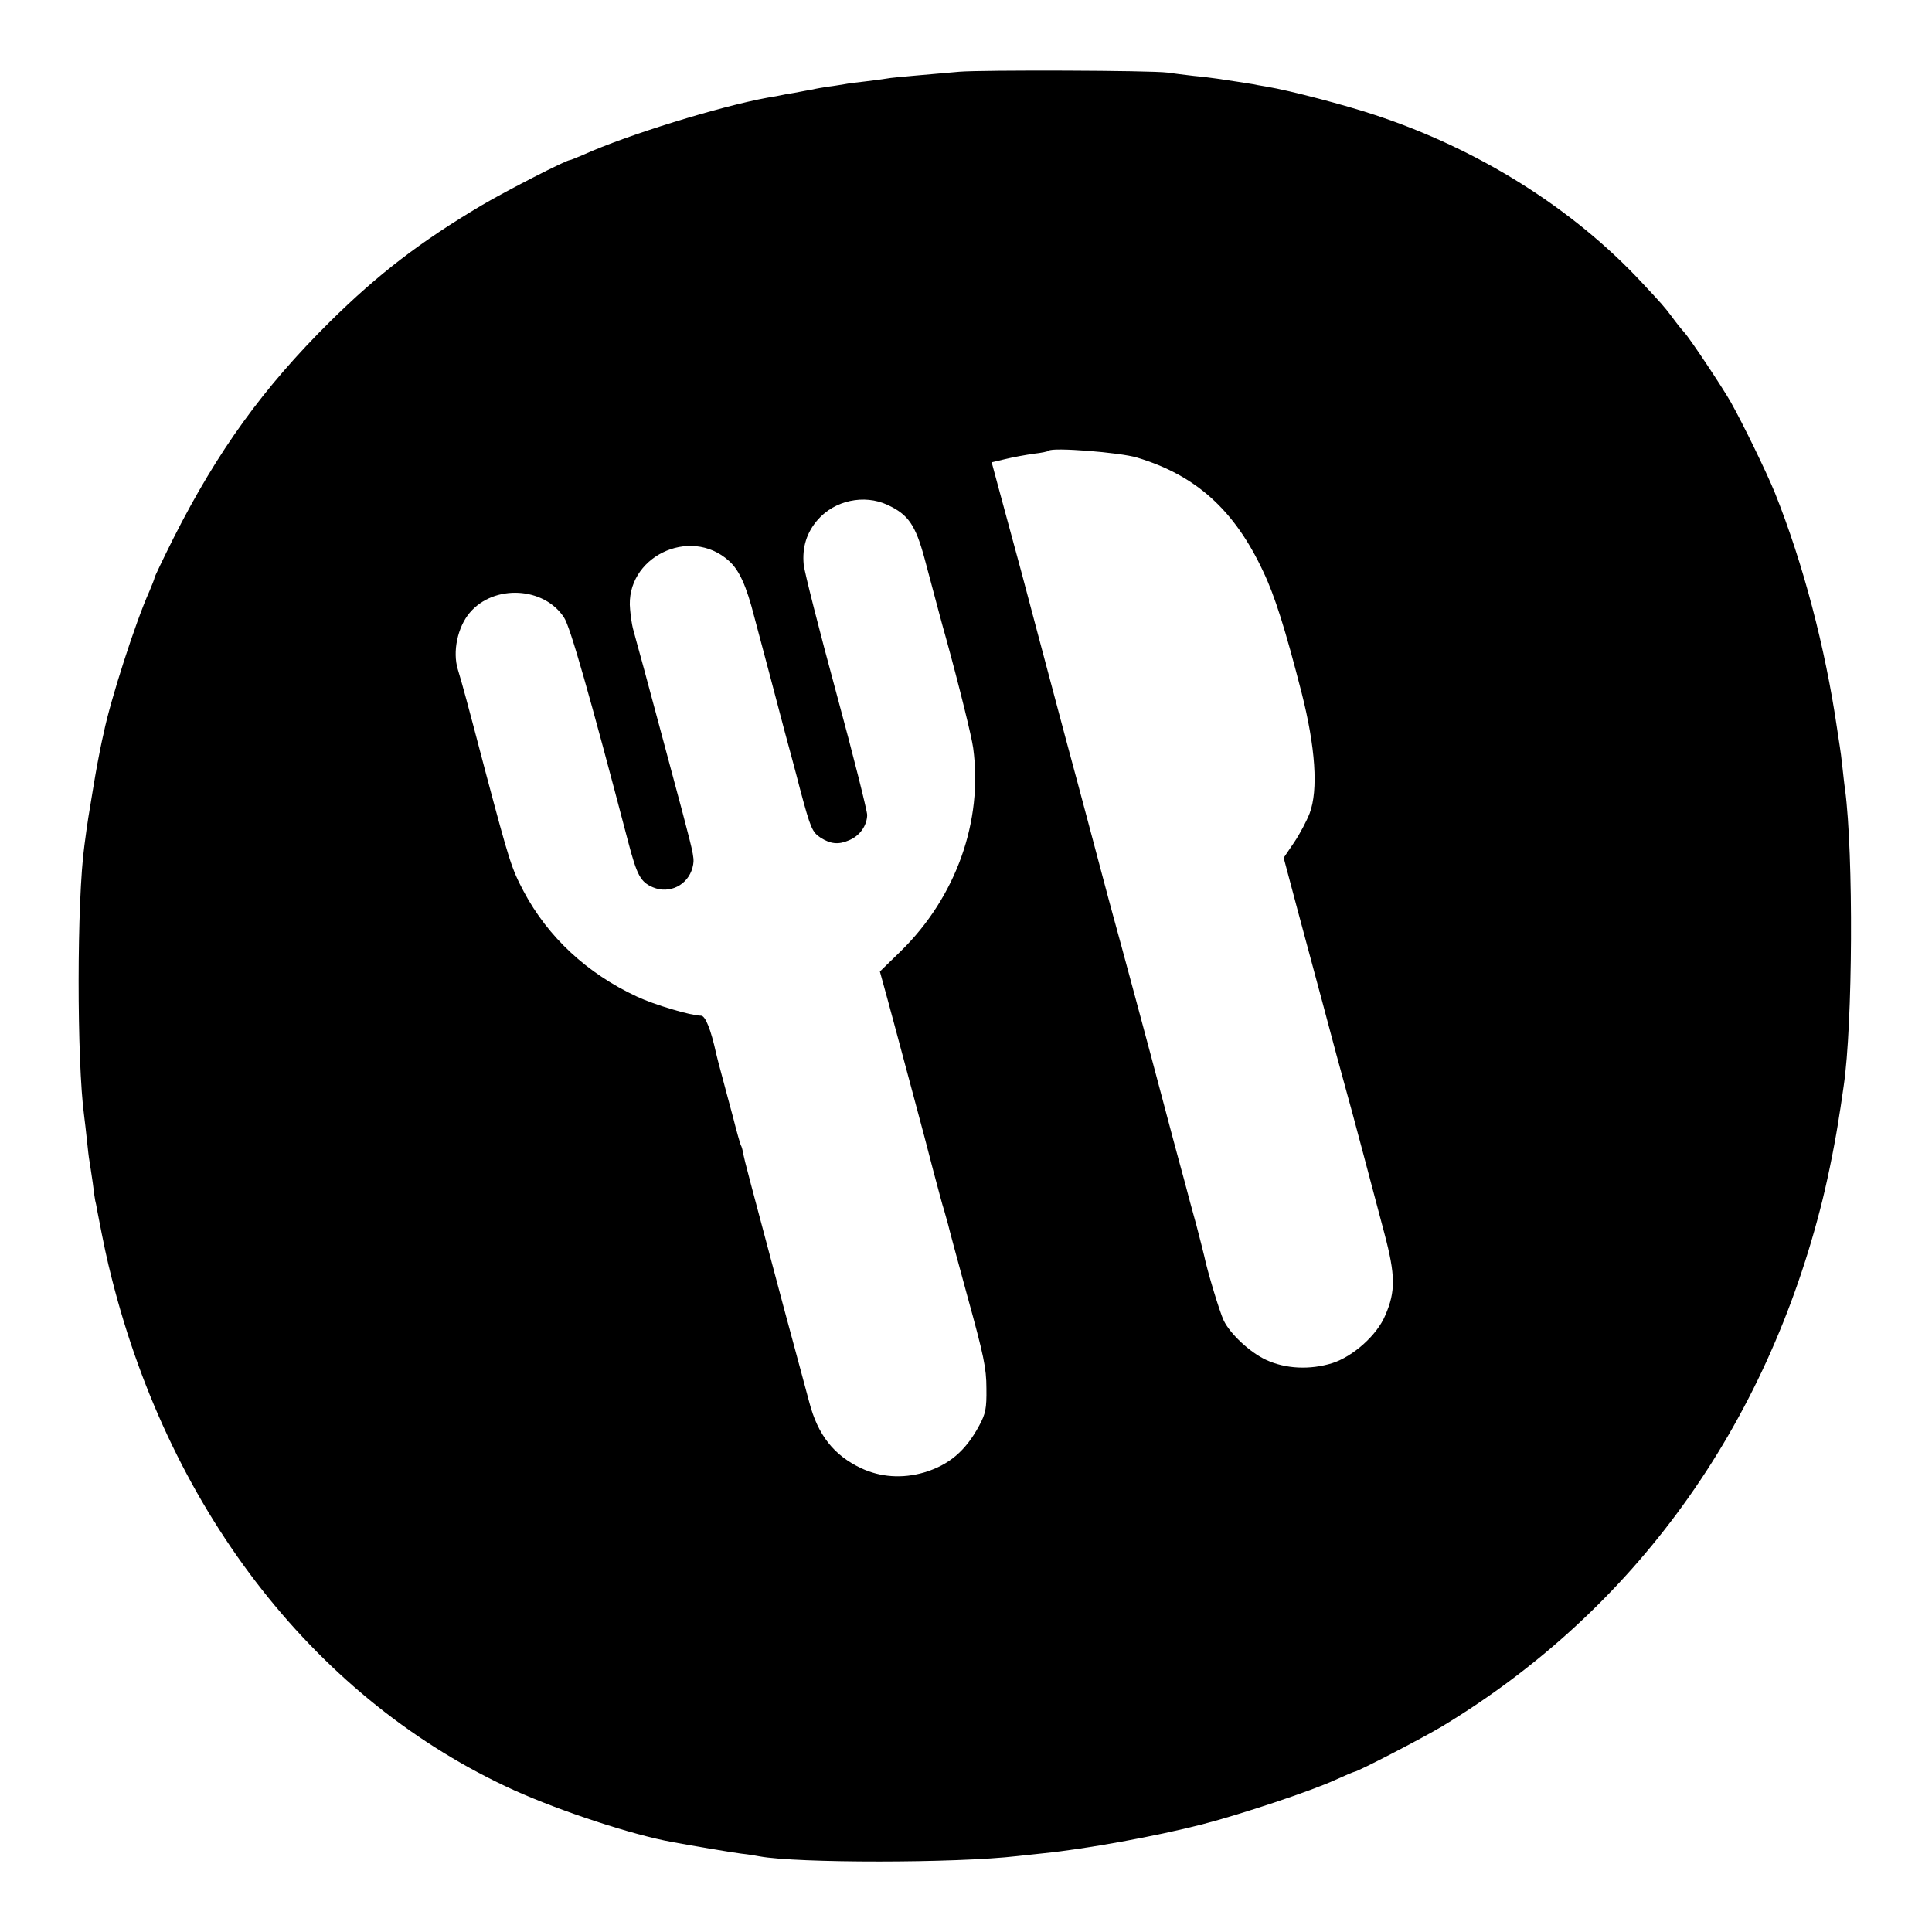 <?xml version="1.0" standalone="no"?>
<!DOCTYPE svg PUBLIC "-//W3C//DTD SVG 20010904//EN"
 "http://www.w3.org/TR/2001/REC-SVG-20010904/DTD/svg10.dtd">
<svg version="1.0" xmlns="http://www.w3.org/2000/svg"
 width="700pt" height="700pt" viewBox="0 0 700 700"
 preserveAspectRatio="xMidYMid meet">
<g transform="translate(0,700) scale(0.1,-0.1)"
fill="#000000" stroke="none">
<path d="M3475 6740 c-44 -4 -116 -10 -160 -14 -44 -4 -91 -8 -105 -11 -14 -2
-47 -7 -75 -10 -27 -3 -61 -7 -75 -10 -14 -2 -41 -7 -60 -9 -19 -3 -44 -7 -55
-10 -11 -2 -40 -7 -65 -12 -25 -4 -47 -8 -50 -9 -3 -1 -25 -5 -50 -9 -174 -32
-508 -135 -667 -207 -24 -10 -45 -19 -48 -19 -14 0 -232 -112 -320 -164 -221
-131 -375 -249 -550 -422 -241 -239 -406 -467 -566 -783 -38 -76 -69 -141 -69
-144 0 -4 -9 -26 -19 -50 -49 -108 -142 -397 -165 -512 -4 -16 -9 -41 -12 -55
-9 -46 -13 -64 -28 -155 -14 -84 -19 -112 -30 -197 -28 -201 -28 -782 -1 -982
2 -17 7 -56 10 -87 3 -31 7 -65 9 -75 2 -11 7 -46 12 -79 4 -33 8 -62 9 -65 1
-3 5 -21 8 -40 24 -124 34 -171 52 -242 216 -856 749 -1533 1459 -1855 169
-76 427 -161 571 -187 87 -16 206 -36 250 -42 28 -3 58 -8 67 -10 136 -25 711
-25 934 1 21 2 63 7 93 10 158 16 410 62 577 105 143 37 395 121 482 161 35
16 66 29 68 29 12 0 247 122 319 165 696 421 1175 1084 1379 1910 23 94 48
221 61 310 4 22 10 67 15 100 33 224 36 839 5 1075 -3 19 -7 58 -10 85 -3 28
-7 59 -9 70 -2 11 -6 41 -10 66 -43 294 -123 598 -225 853 -31 76 -115 249
-160 329 -30 53 -147 229 -168 252 -10 11 -31 37 -46 58 -28 37 -36 46 -108
123 -250 269 -592 484 -969 608 -105 35 -306 88 -390 102 -25 4 -47 8 -50 9
-6 1 -94 15 -130 20 -14 2 -52 7 -85 10 -33 4 -76 9 -95 12 -61 8 -672 10
-755 3z m645 -1398 c213 -64 353 -190 457 -413 42 -88 80 -209 139 -439 50
-197 61 -352 29 -437 -10 -26 -35 -74 -56 -105 l-38 -56 49 -184 c27 -101 68
-253 91 -338 39 -147 67 -251 89 -330 14 -48 92 -343 136 -509 40 -151 41
-210 3 -297 -30 -72 -117 -149 -192 -173 -81 -25 -169 -21 -240 12 -58 27
-129 93 -153 142 -15 31 -60 181 -71 235 -3 14 -16 63 -28 110 -13 47 -33 120
-44 163 -12 42 -30 112 -42 155 -11 42 -29 109 -39 147 -36 137 -161 601 -175
650 -8 28 -25 93 -39 145 -14 52 -74 280 -135 505 -60 226 -133 498 -161 605
-29 107 -65 240 -80 295 l-27 100 51 12 c28 7 74 15 101 19 28 3 52 8 55 11
12 13 258 -6 320 -25z m-905 -171 c76 -35 102 -73 135 -195 49 -183 62 -234
77 -286 48 -174 94 -361 99 -400 36 -265 -62 -540 -262 -736 l-76 -74 27 -98
c14 -53 35 -128 45 -167 10 -38 35 -131 55 -205 20 -74 50 -187 66 -250 17
-63 34 -129 40 -146 5 -17 11 -40 14 -50 2 -10 34 -129 71 -264 58 -210 68
-257 68 -330 1 -74 -3 -92 -26 -135 -50 -93 -110 -143 -200 -170 -79 -23 -158
-17 -227 15 -100 47 -158 121 -189 240 -7 25 -48 180 -93 345 -127 476 -141
529 -146 554 -2 14 -6 28 -9 32 -2 4 -15 49 -28 101 -14 51 -32 120 -41 153
-9 33 -18 68 -20 77 -19 87 -39 138 -55 138 -36 0 -168 39 -232 69 -181 84
-323 216 -411 382 -44 83 -52 110 -137 429 -69 263 -84 318 -101 374 -20 65
-1 154 43 206 88 104 270 94 342 -18 22 -33 93 -282 232 -812 32 -122 45 -146
90 -165 60 -25 126 8 143 71 8 32 7 37 -37 204 -17 63 -47 176 -67 250 -20 74
-52 193 -71 264 -20 72 -38 139 -41 150 -3 12 -8 42 -10 68 -19 188 216 304
358 176 37 -33 63 -89 92 -203 32 -120 76 -285 110 -415 14 -52 40 -147 56
-210 38 -142 44 -155 74 -175 36 -23 65 -26 102 -10 40 16 66 53 67 92 0 15
-50 215 -112 443 -62 228 -115 437 -118 464 -6 64 11 117 51 163 61 70 168 93
252 54z"/>
</g>
</svg>
